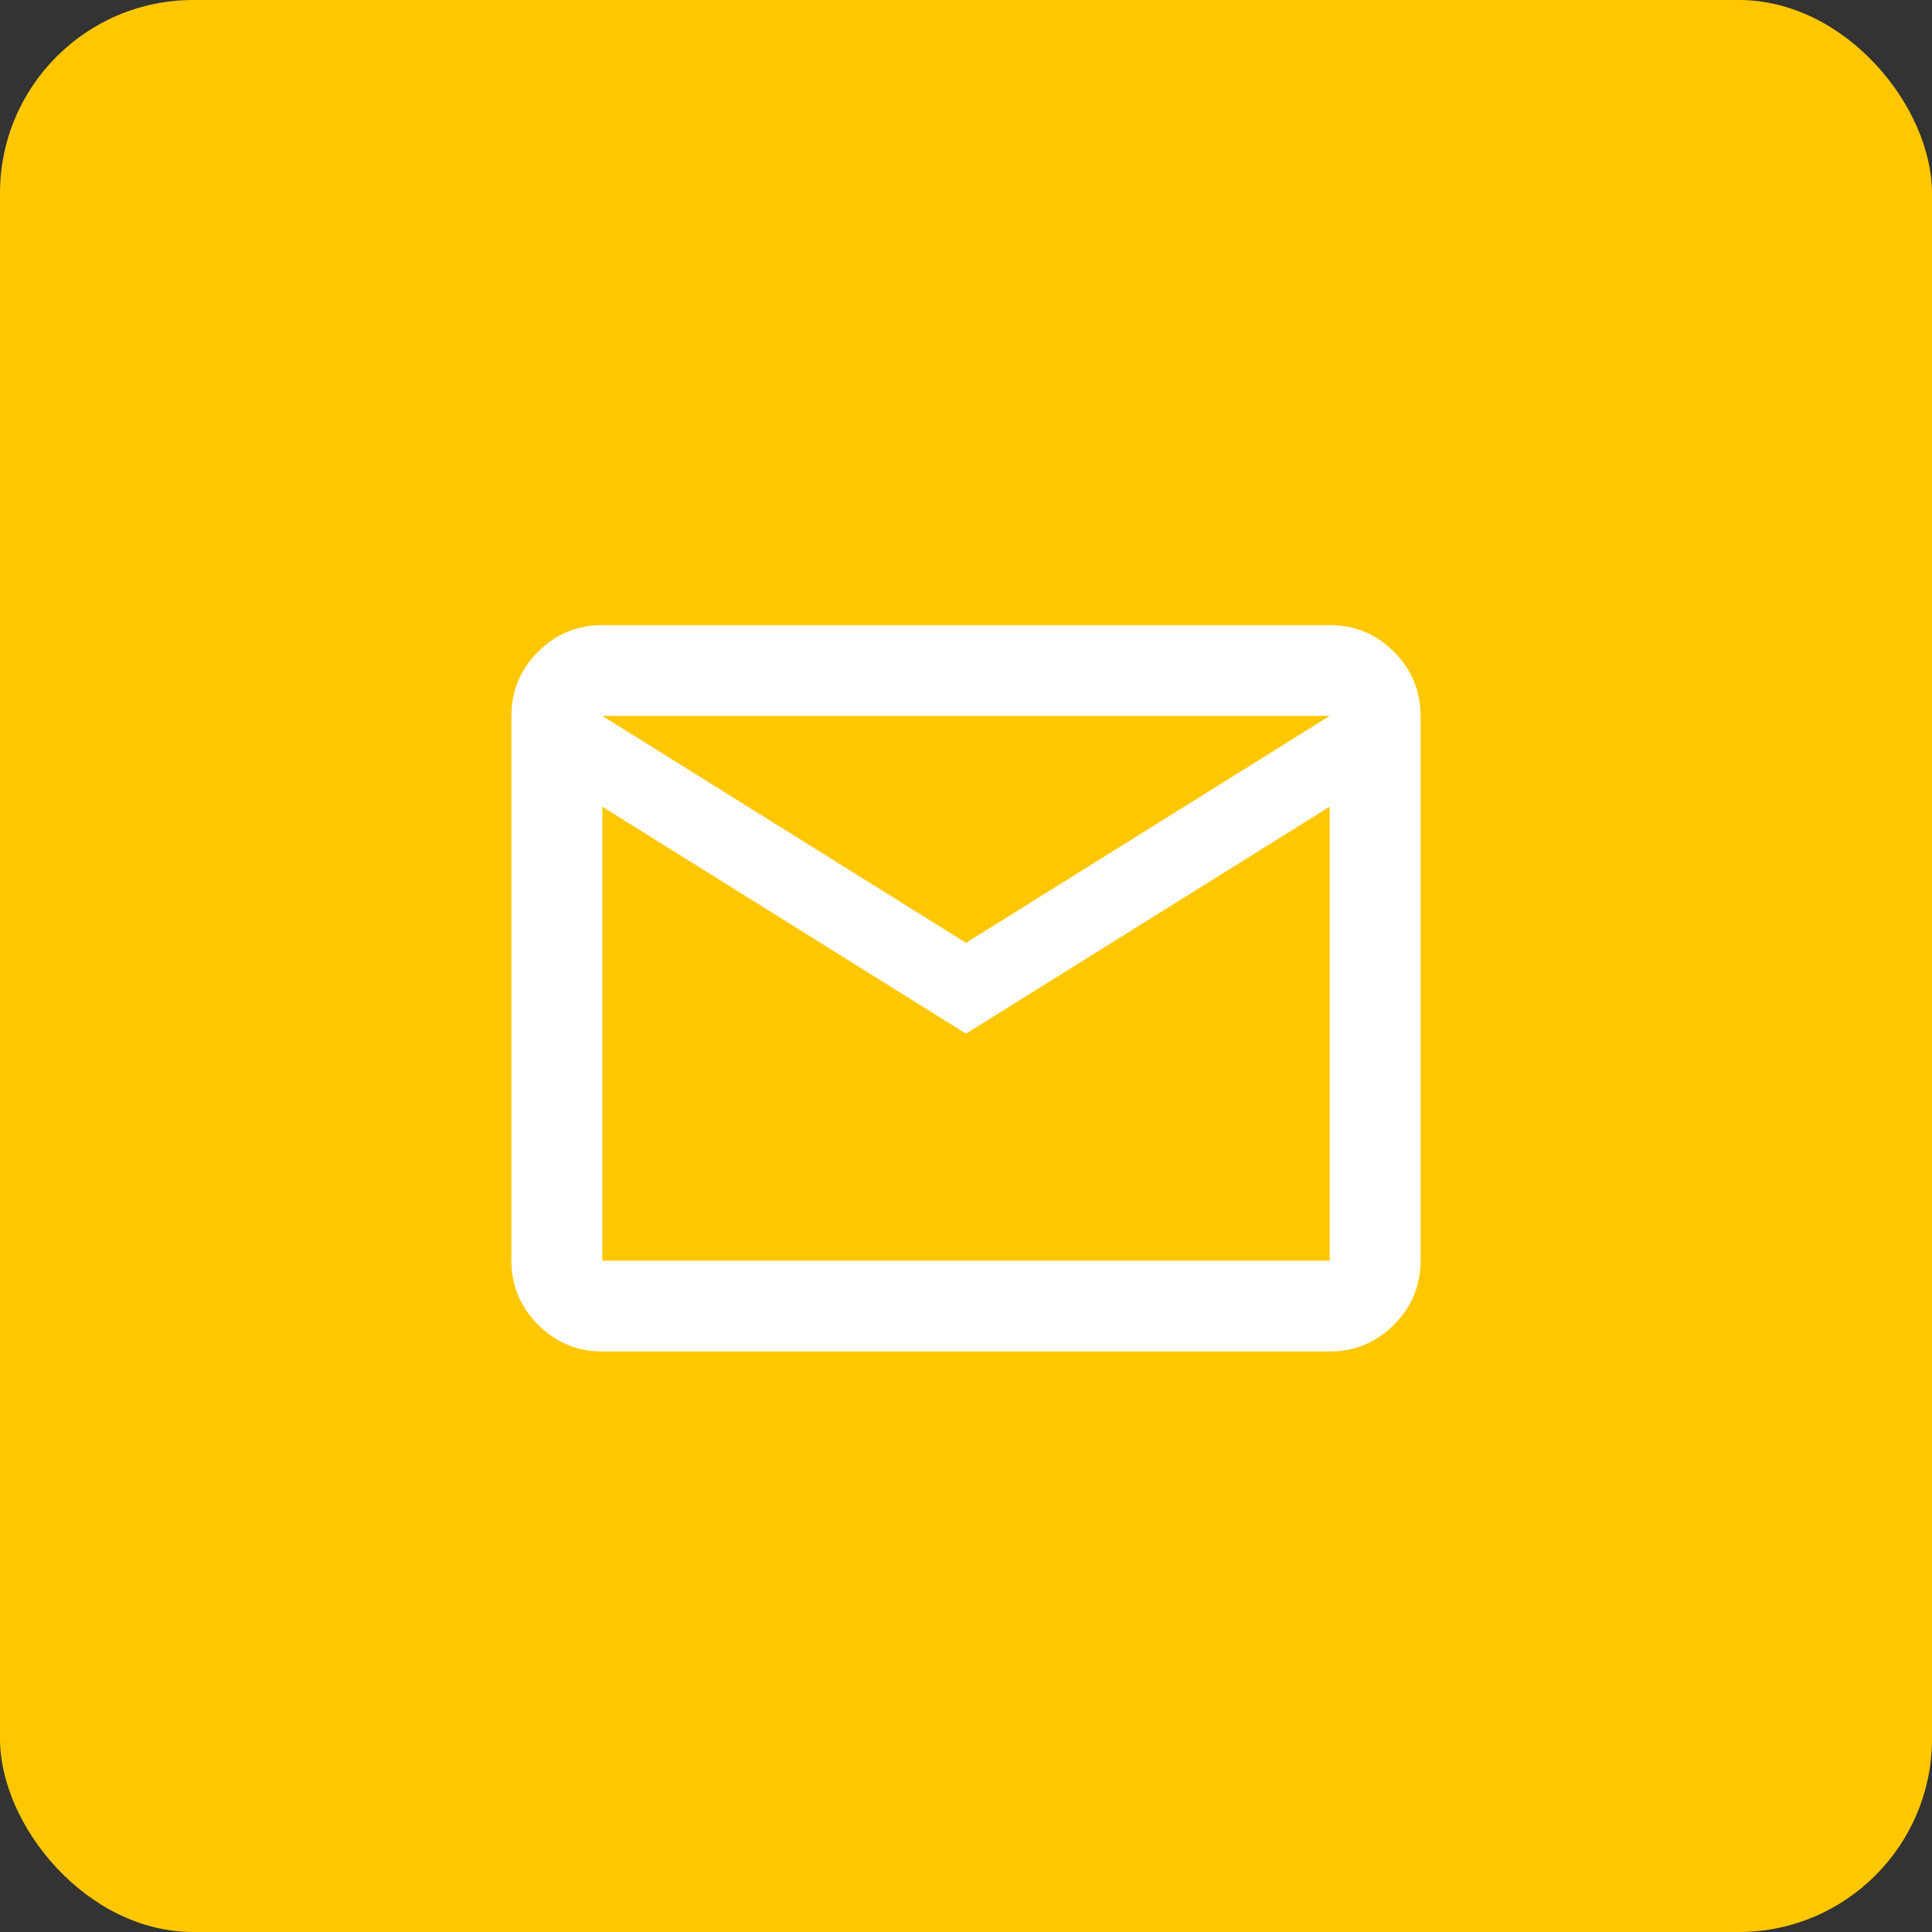 <?xml version="1.0" encoding="UTF-8"?> <svg xmlns="http://www.w3.org/2000/svg" width="50" height="50" viewBox="0 0 50 50" fill="none"><rect x="0" y="0" width="50" height="50" fill="#333333" stroke="none"/><rect width="50" height="50" rx="5" fill="#FEC700"></rect><path d="M15.588 34.976C14.941 34.976 14.387 34.746 13.927 34.285C13.466 33.825 13.235 33.272 13.235 32.626V18.527C13.235 17.88 13.466 17.327 13.927 16.867C14.387 16.407 14.941 16.177 15.588 16.177H34.412C35.059 16.177 35.613 16.407 36.074 16.867C36.534 17.327 36.765 17.88 36.765 18.527V32.626C36.765 33.272 36.534 33.825 36.074 34.285C35.613 34.746 35.059 34.976 34.412 34.976H15.588ZM25 26.751L15.588 20.877V32.626H34.412V20.877L25 26.751ZM25 24.401L34.412 18.527H15.588L25 24.401ZM15.588 20.877V18.527V32.626V20.877Z" fill="white"></path></svg> 